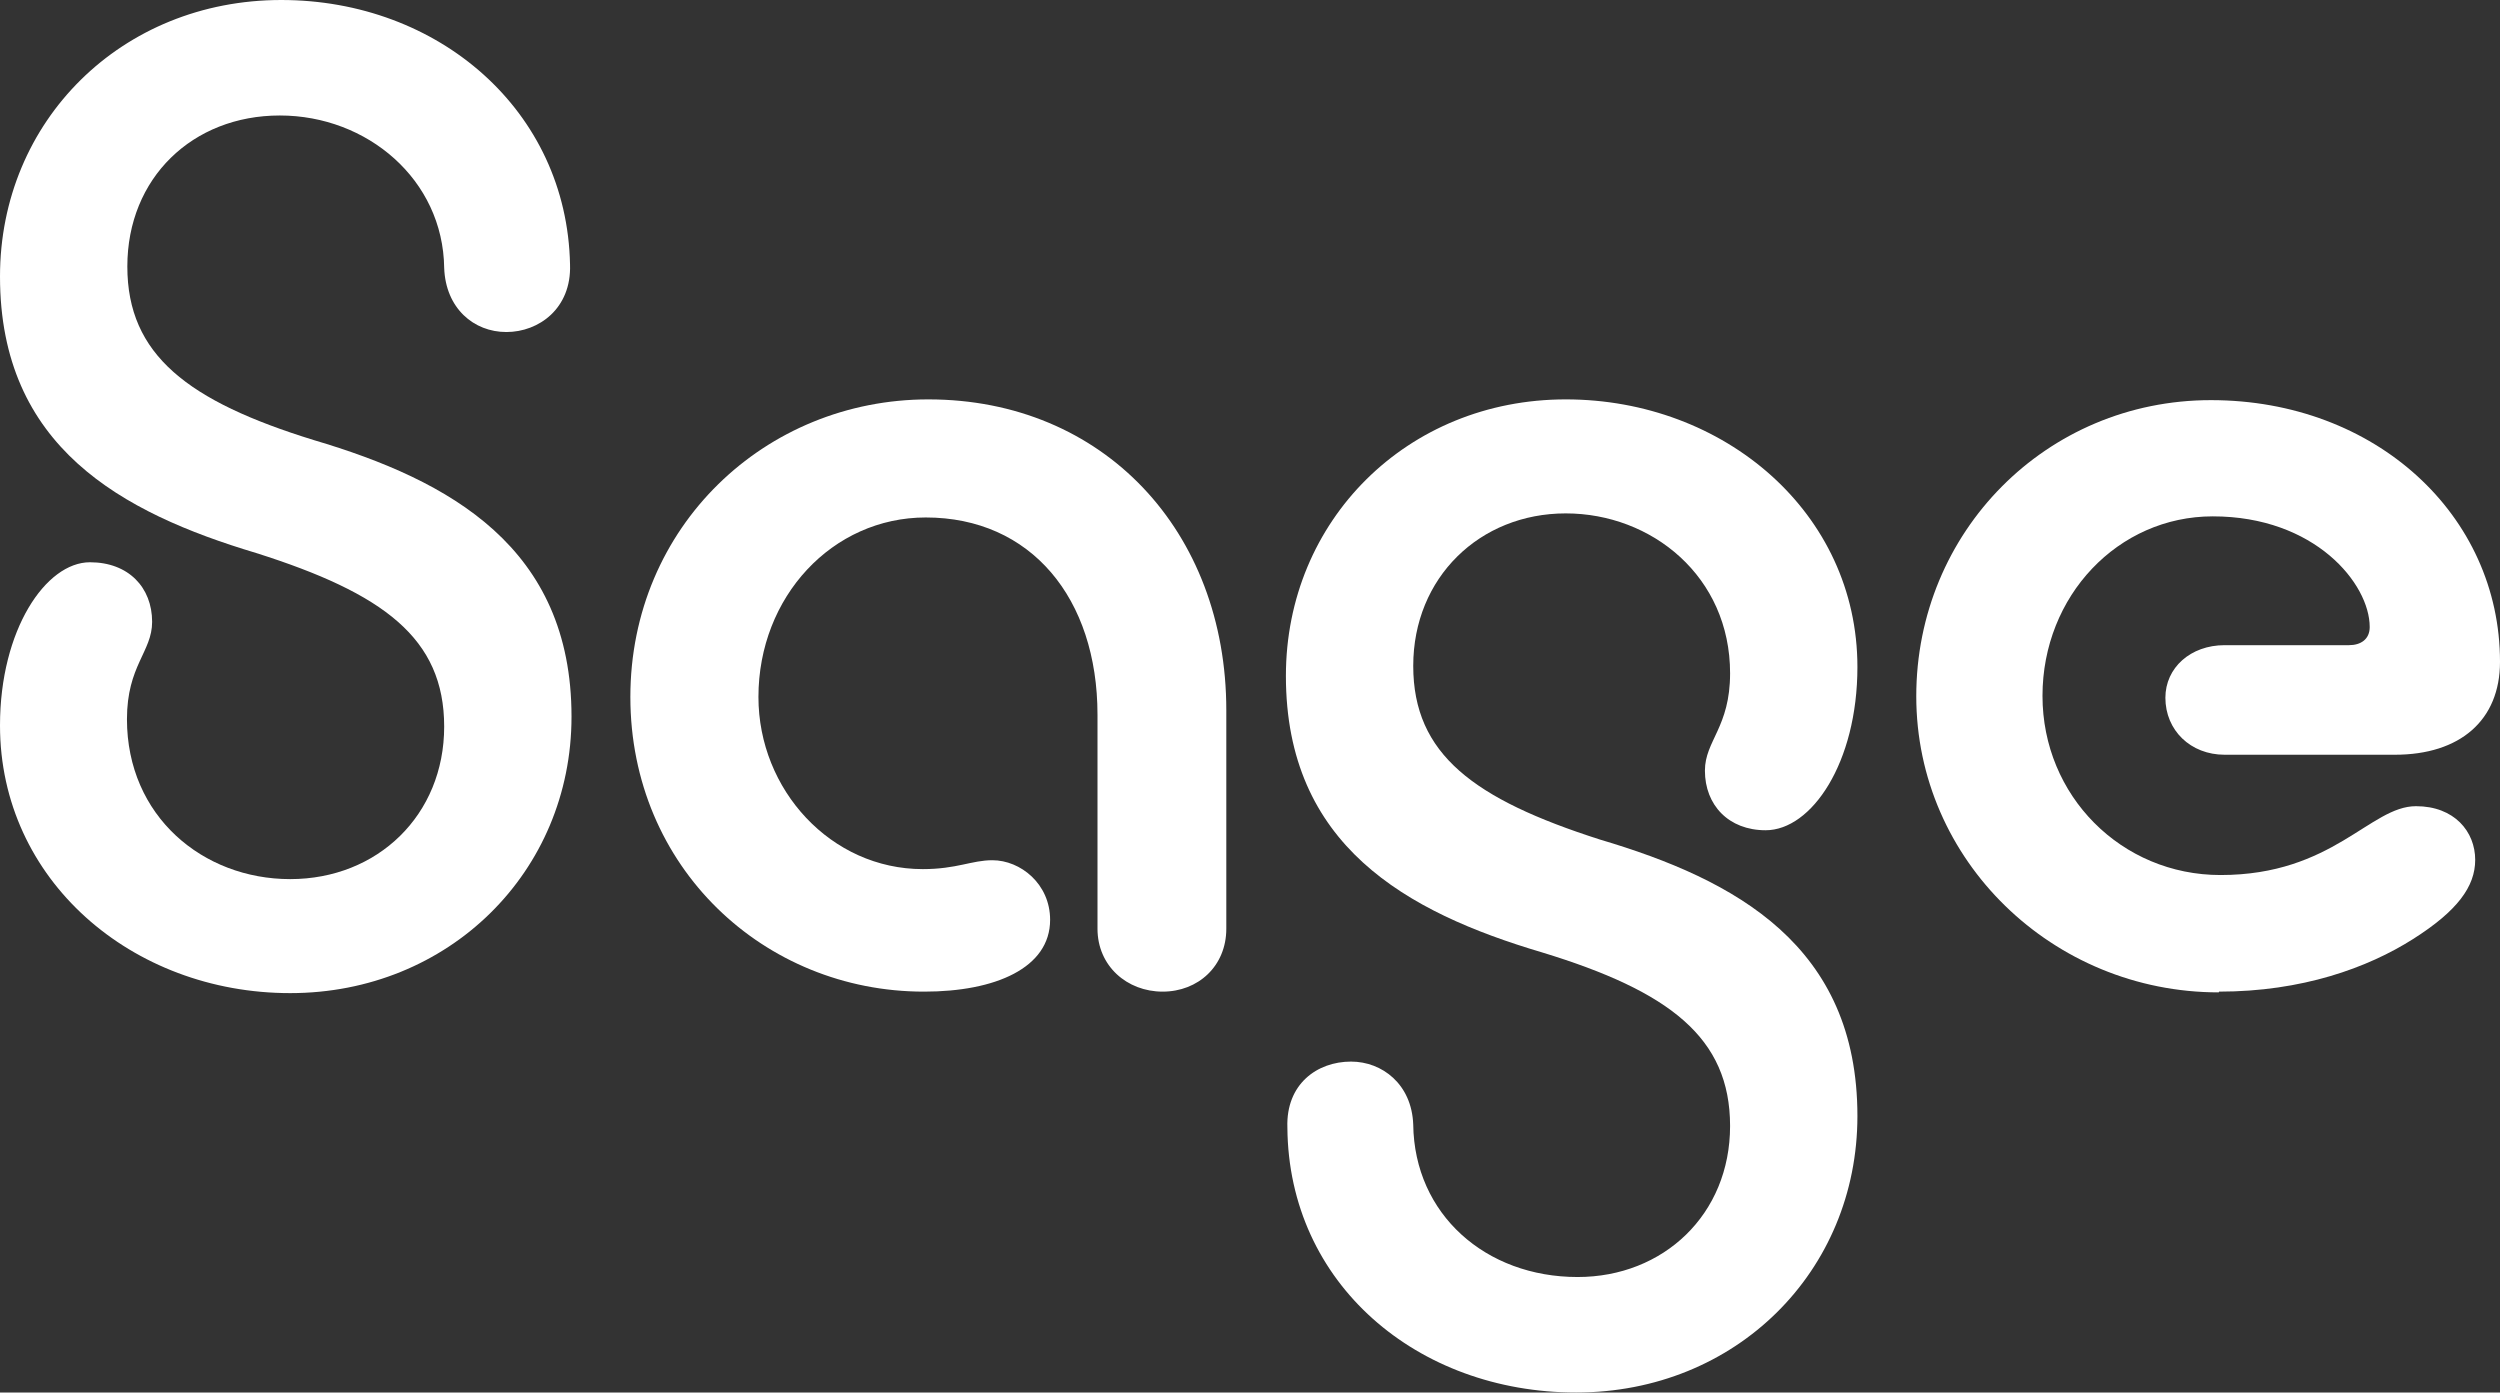 <?xml version="1.0" encoding="UTF-8"?><svg id="b" xmlns="http://www.w3.org/2000/svg" viewBox="0 0 67.54 37.62"><rect x="0" y="0" width="67.54" height="37.62" fill="#333333" stroke="none"/><defs><style>.d{fill:#fff;stroke-width:0px;}</style></defs><g id="c"><path class="d" d="m7.6,0C3.28,0,0,3.27,0,7.47c0,4.6,3.28,6.38,6.92,7.47,3.44,1.09,5.08,2.3,5.08,4.69s-1.8,4.12-4.16,4.12-4.41-1.7-4.41-4.32c0-1.45.68-1.82.68-2.63,0-.93-.64-1.61-1.68-1.61-1.19,0-2.43,1.82-2.43,4.41,0,4.17,3.56,7.23,7.84,7.23s7.6-3.27,7.6-7.47c0-4.57-3.28-6.38-6.96-7.47-3.4-1.05-5.04-2.3-5.04-4.69s1.76-4.08,4.12-4.08,4.41,1.73,4.44,4.12c.04,1.09.8,1.73,1.68,1.73s1.76-.64,1.72-1.82c-.08-4.17-3.56-7.15-7.8-7.15Z"/><path class="d" d="m24.97,26.79c1.92,0,3.4-.64,3.4-1.94,0-.97-.8-1.61-1.56-1.61-.56,0-.96.24-1.88.24-2.48,0-4.44-2.14-4.44-4.65,0-2.71,2-4.85,4.52-4.85,2.84,0,4.64,2.18,4.64,5.33v5.78c0,1.01.8,1.7,1.76,1.7s1.72-.69,1.72-1.7v-5.9c0-4.84-3.32-8.4-8.05-8.4-4.41,0-8.05,3.44-8.05,8.04s3.61,7.96,7.93,7.96Z"/><path class="d" d="m42.58,37.62c4.32,0,7.6-3.27,7.6-7.47,0-4.6-3.28-6.38-6.96-7.47-3.4-1.09-5.04-2.3-5.04-4.69s1.8-4.12,4.12-4.12,4.44,1.7,4.44,4.32c0,1.46-.68,1.82-.68,2.63,0,.93.64,1.61,1.64,1.61,1.24,0,2.48-1.82,2.48-4.41,0-4.17-3.6-7.23-7.88-7.23s-7.56,3.27-7.56,7.47c0,4.57,3.24,6.38,6.92,7.47,3.44,1.05,5.08,2.3,5.08,4.69s-1.8,4.08-4.12,4.08c-2.48,0-4.41-1.69-4.44-4.12-.04-1.09-.84-1.7-1.68-1.7-.92,0-1.76.61-1.72,1.78.03,4.22,3.51,7.16,7.8,7.16Z"/><path class="d" d="m59.95,26.79c2.24,0,4.01-.64,5.24-1.42,1.2-.76,1.68-1.42,1.68-2.14,0-.76-.56-1.45-1.6-1.45-1.24,0-2.24,1.86-5.28,1.86-2.68,0-4.81-2.14-4.81-4.84s2.04-4.85,4.6-4.85c2.76,0,4.24,1.82,4.24,2.99,0,.33-.24.49-.56.49h-3.36c-.92,0-1.6.61-1.6,1.42,0,.88.68,1.54,1.6,1.54h4.6c1.76,0,2.84-.93,2.84-2.51,0-3.96-3.36-7.07-7.81-7.07s-7.96,3.56-7.96,8,3.69,8,8.17,8Z"/></g></svg>